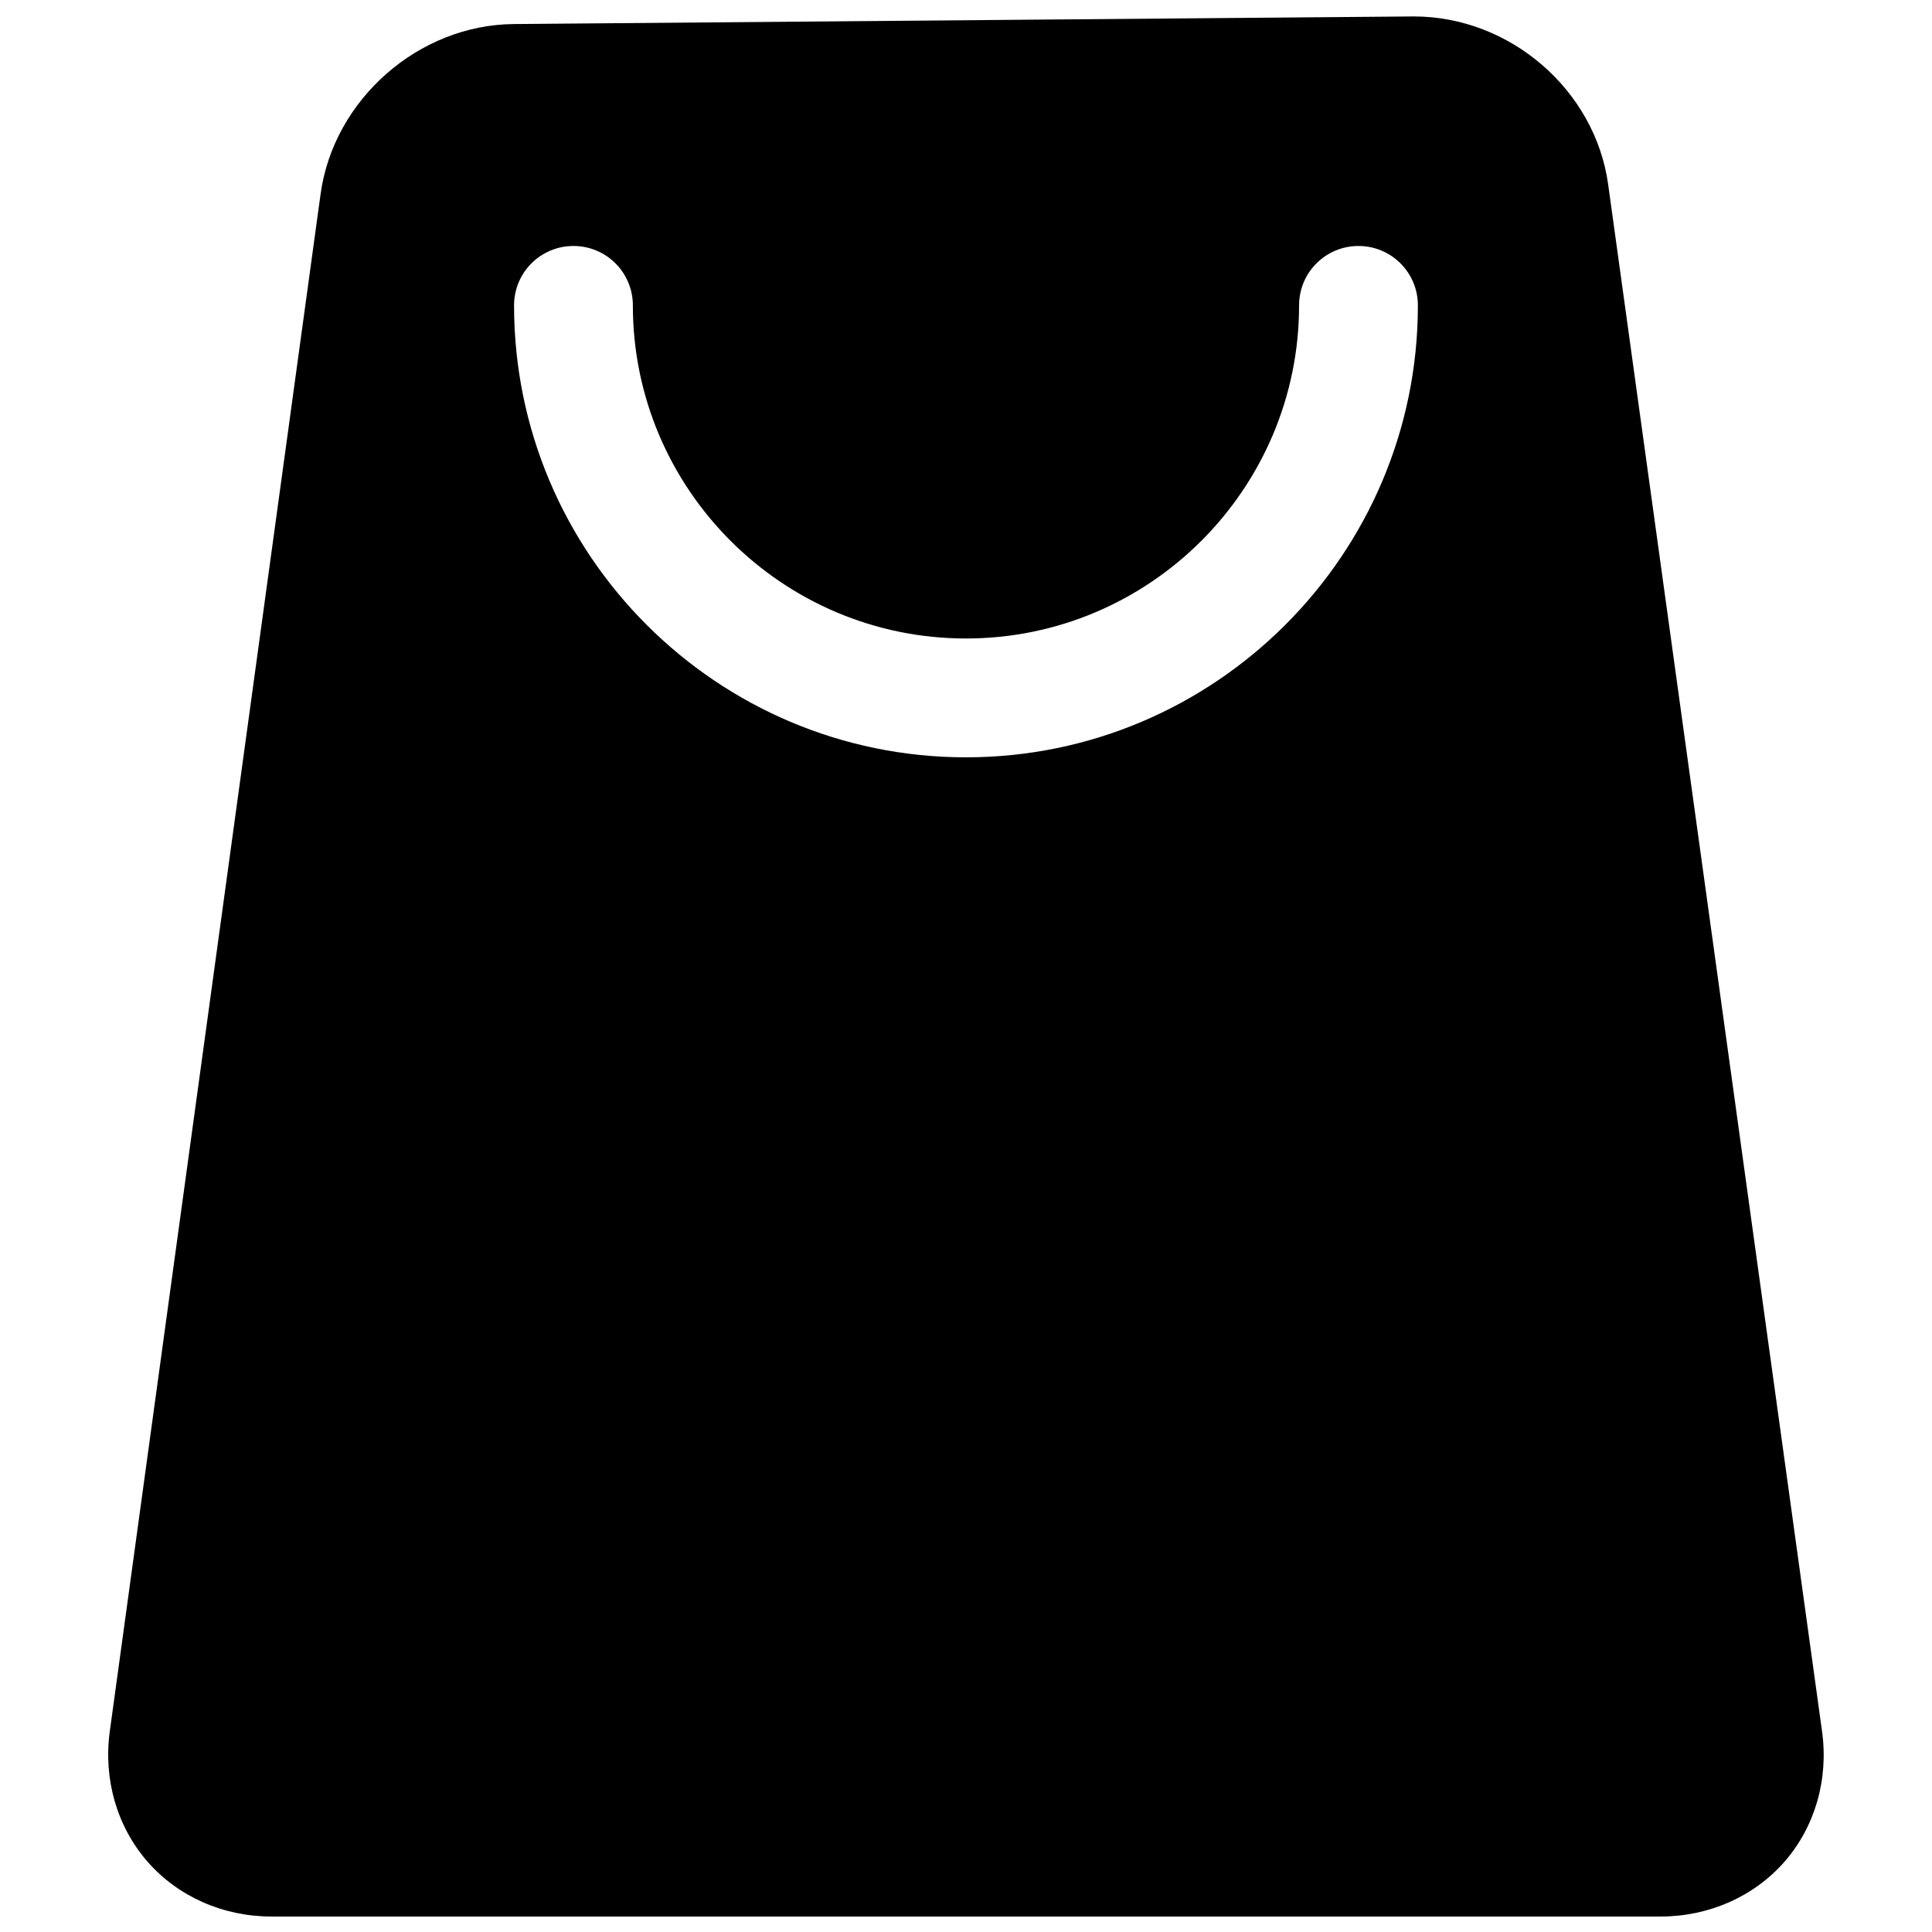 <?xml version="1.0" encoding="UTF-8"?>
<!-- Uploaded to: SVG Repo, www.svgrepo.com, Generator: SVG Repo Mixer Tools -->
<svg width="800px" height="800px" version="1.1" viewBox="144 144 512 512" xmlns="http://www.w3.org/2000/svg">
 <defs>
  <clipPath id="a">
   <path d="m172 148.09h456v503.81h-456z"/>
  </clipPath>
 </defs>
 <g clip-path="url(#a)">
  <path d="m626.86 602.81-56.68-409.93c-3.449-24.969-25.914-44.523-51.516-44.523l-238.46 2.016c-25.301 0.191-47.816 19.996-51.246 45.062l-55.863 407.39c-1.73 12.691 1.906 25.254 9.98 34.512 8.078 9.258 20.027 14.562 32.844 14.562h368.18c12.801 0 24.766-5.305 32.844-14.562 8.074-9.258 11.68-21.836 9.918-34.527zm-226.86-258.11c-66.031 0-119.77-53.734-119.77-119.77 0-8.707 7.039-15.742 15.742-15.742 8.707 0 15.742 7.039 15.742 15.742 0 48.68 39.613 88.277 88.277 88.277 48.664 0 88.277-39.613 88.277-88.277 0-8.707 7.039-15.742 15.742-15.742 8.707 0 15.742 7.039 15.742 15.742 0.004 66.031-53.73 119.77-119.76 119.77z"/>
 </g>
</svg>